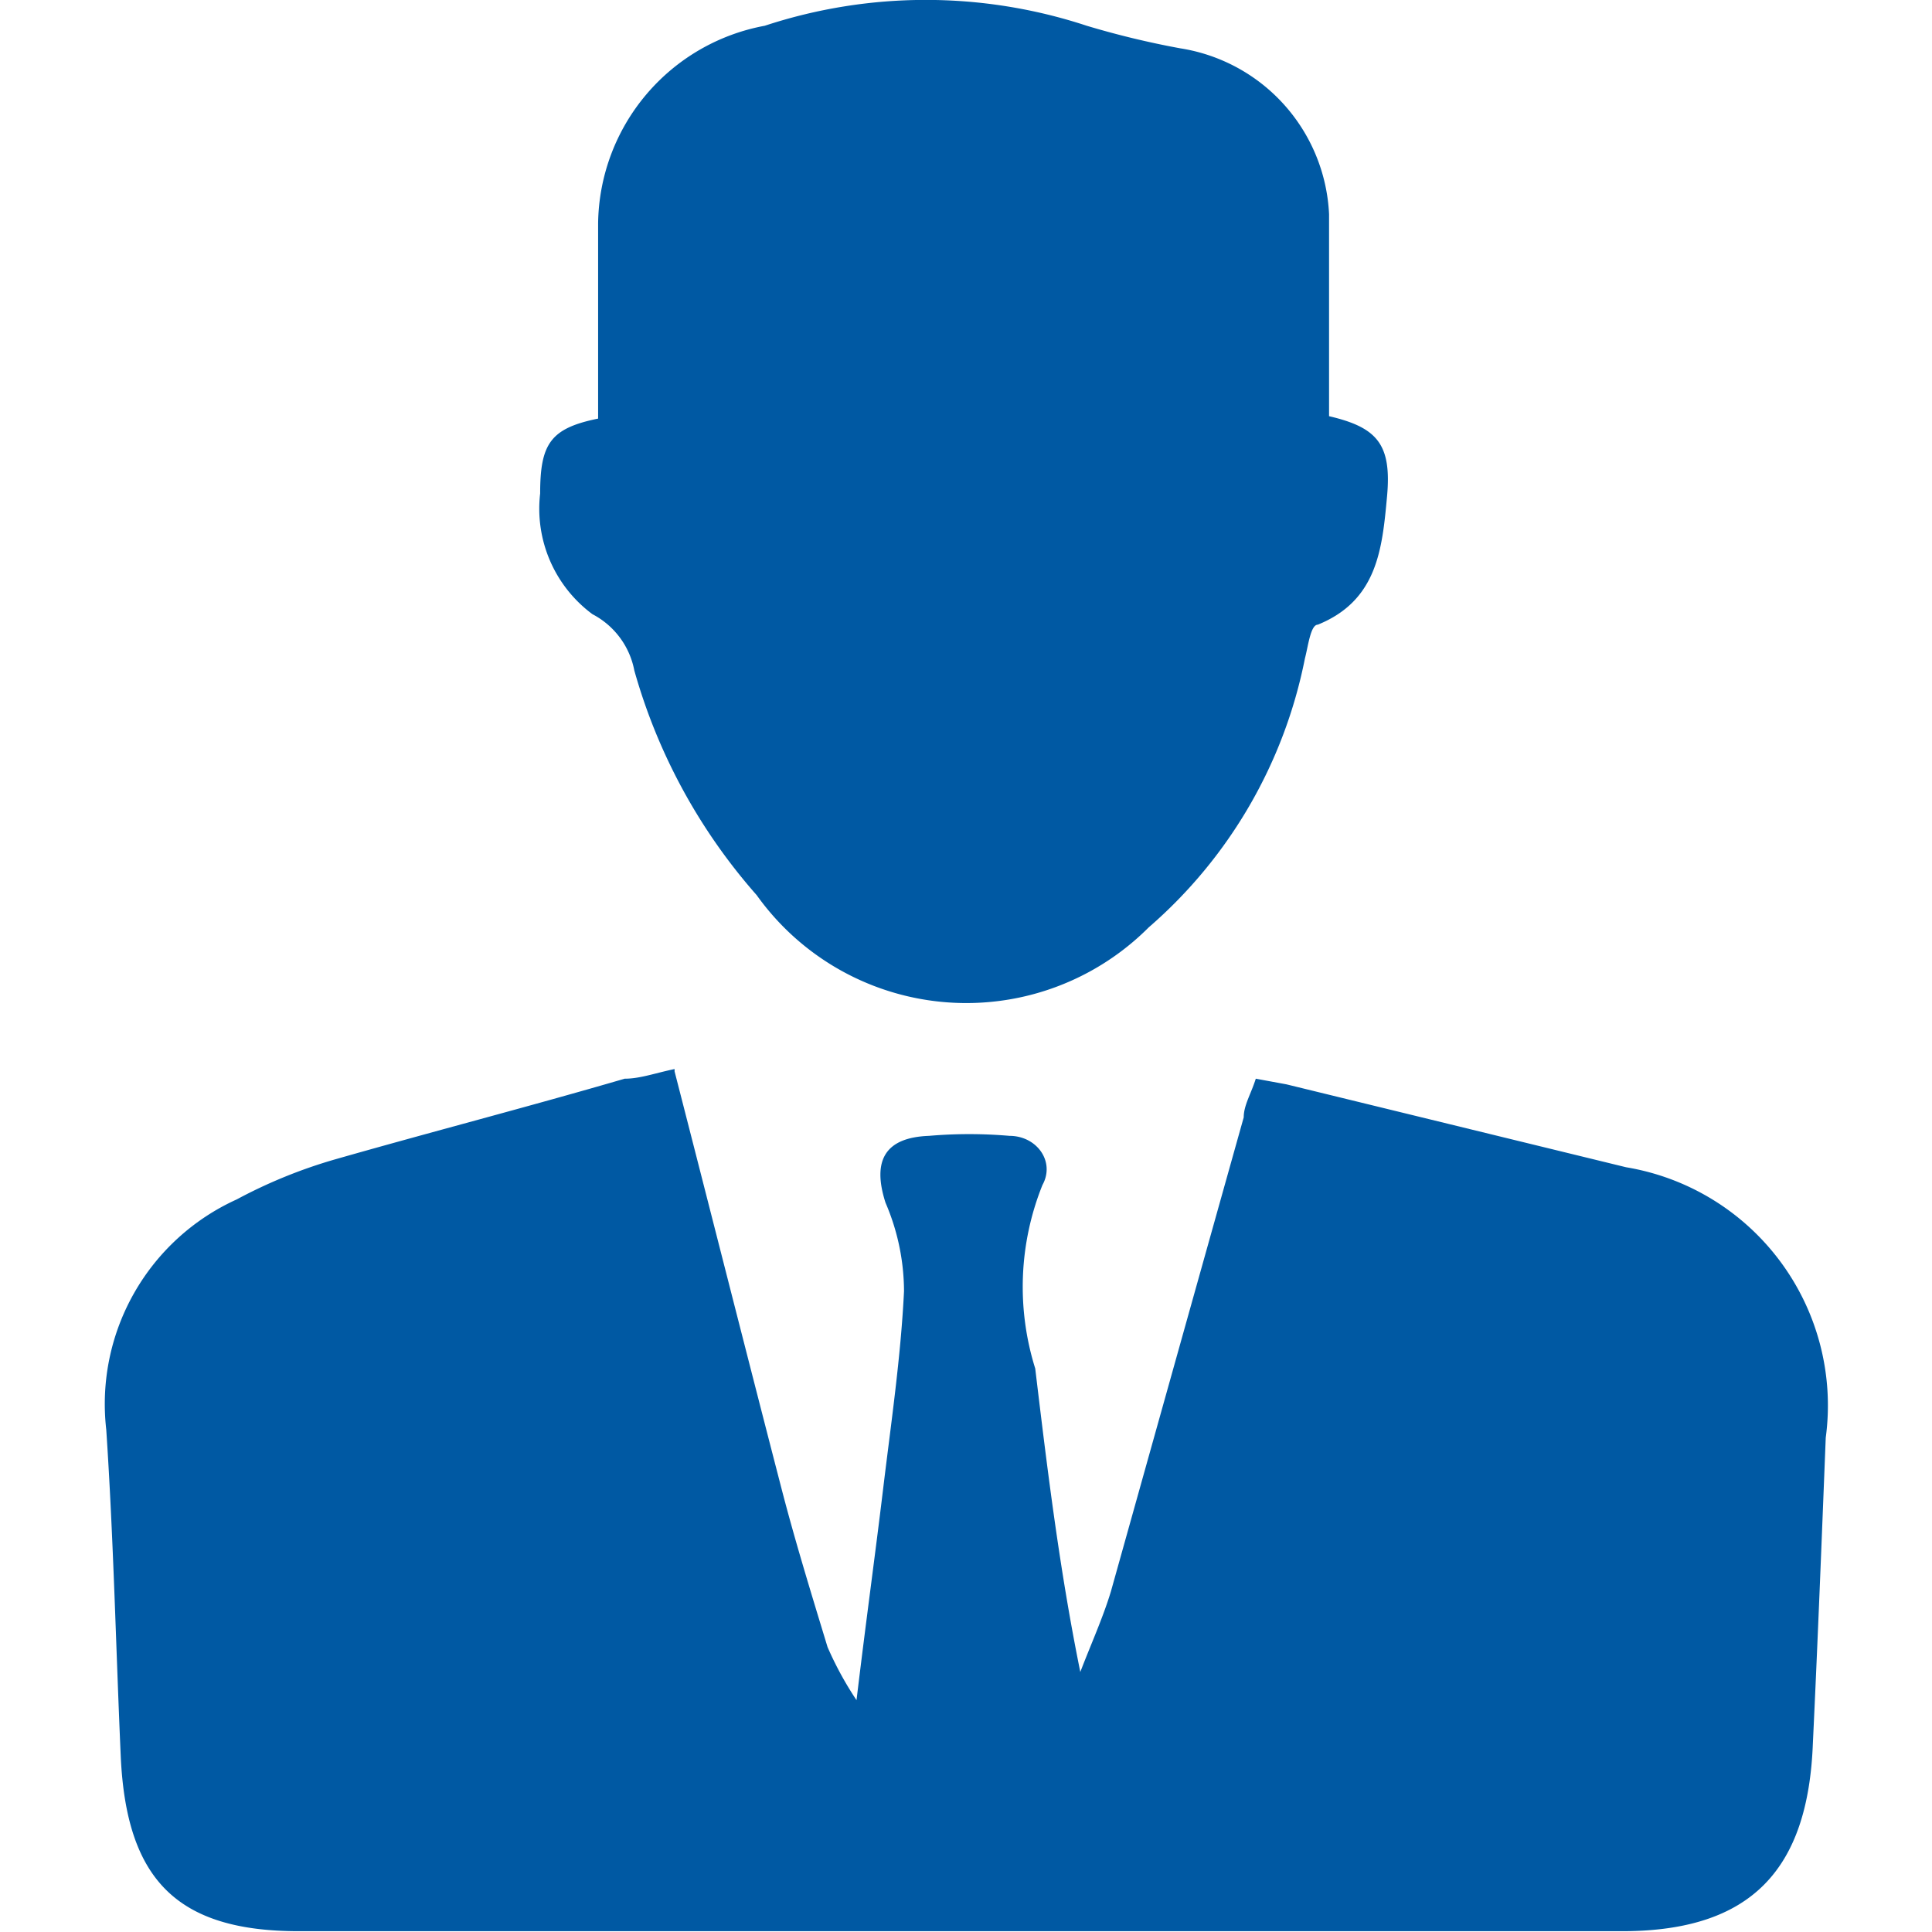 <svg id="Ebene_1" data-name="Ebene 1" xmlns="http://www.w3.org/2000/svg" viewBox="0 0 24 24"><defs><style>.cls-1{fill:#0059a3;}</style></defs><title>icon-person-blue</title><path class="cls-1" d="M8.38,13.31c.45,1.75.88,3.45,1.32,5.15.17.66.37,1.31.58,2a4.21,4.21,0,0,0,.36.66c.12-1,.23-1.79.33-2.62s.22-1.64.26-2.46A2.8,2.8,0,0,0,11,14.94c-.17-.53,0-.81.54-.83a5.79,5.79,0,0,1,1,0c.34,0,.57.32.41.61A3.39,3.39,0,0,0,12.86,17c.15,1.25.3,2.49.56,3.77.13-.34.28-.67.38-1,.56-2,1.1-3.93,1.65-5.89,0-.15.09-.29.15-.48l.38.07L20.2,14.5a3,3,0,0,1,2.48,3.36c-.05,1.27-.1,2.54-.16,3.8-.06,1.57-.77,2.32-2.34,2.33q-8.23,0-16.47,0c-1.52,0-2.14-.65-2.21-2.17-.06-1.35-.09-2.71-.18-4.06A2.79,2.79,0,0,1,2.94,14.9a6.22,6.22,0,0,1,1.23-.5c1.19-.34,2.39-.65,3.59-1,.19,0,.38-.07.62-.12"/><path class="cls-1" d="M7.43,5.2V4.09c0-.44,0-.88,0-1.32A2.53,2.53,0,0,1,9.5.32a6.39,6.39,0,0,1,4,0,10.9,10.9,0,0,0,1.16.28,2.19,2.19,0,0,1,1.85,2.06c0,.52,0,1,0,1.57v.94c.6.14.78.35.72,1s-.12,1.29-.86,1.59c-.09,0-.12.27-.16.42a5.94,5.94,0,0,1-1.94,3.34,3.2,3.2,0,0,1-4.87-.4A7.14,7.14,0,0,1,7.88,8.33a1,1,0,0,0-.52-.7,1.63,1.63,0,0,1-.65-1.5c0-.62.13-.81.72-.93"/></svg>